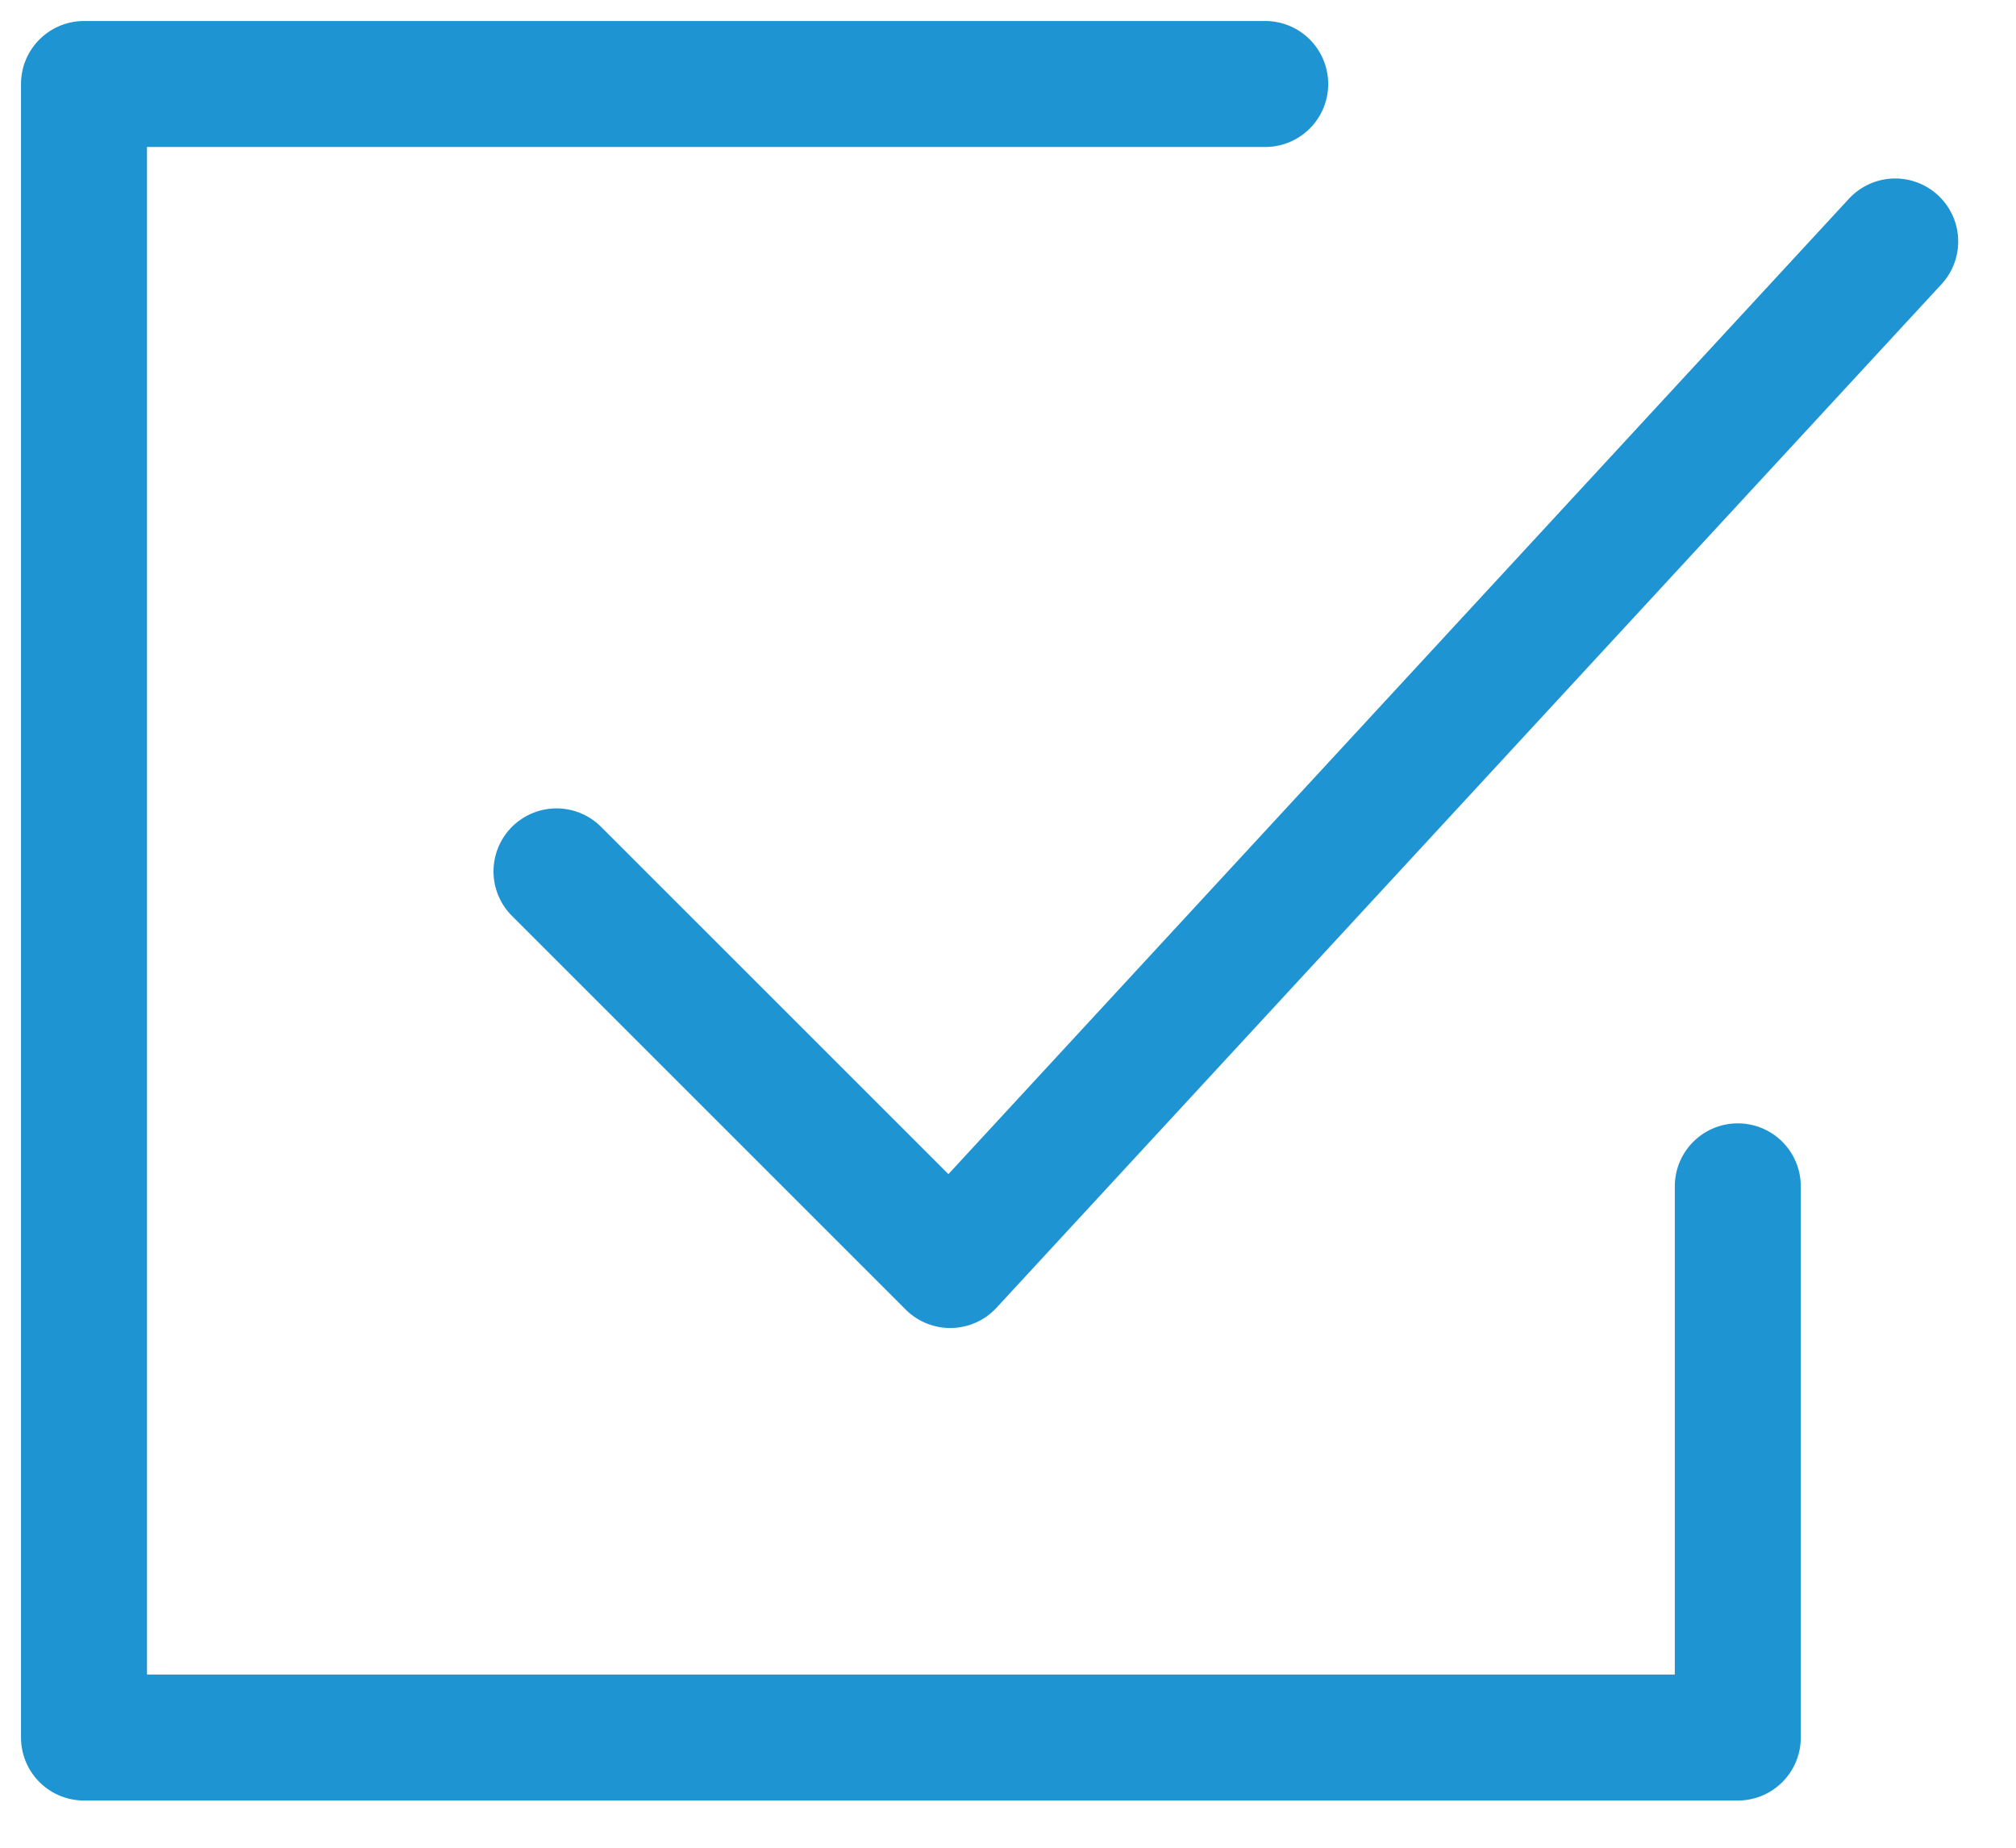 <?xml version="1.0" encoding="UTF-8"?> <svg xmlns="http://www.w3.org/2000/svg" width="24" height="22" viewBox="0 0 24 22" fill="none"> <path d="M15.062 1H1V20.688H20.688V14.125" stroke="#1E94D2" stroke-width="1.5" stroke-linecap="round" stroke-linejoin="round"></path> <path d="M6.625 10.375L11.312 15.062L22.562 2.875" stroke="#1E94D2" stroke-width="1.5" stroke-linecap="round" stroke-linejoin="round"></path> </svg> 